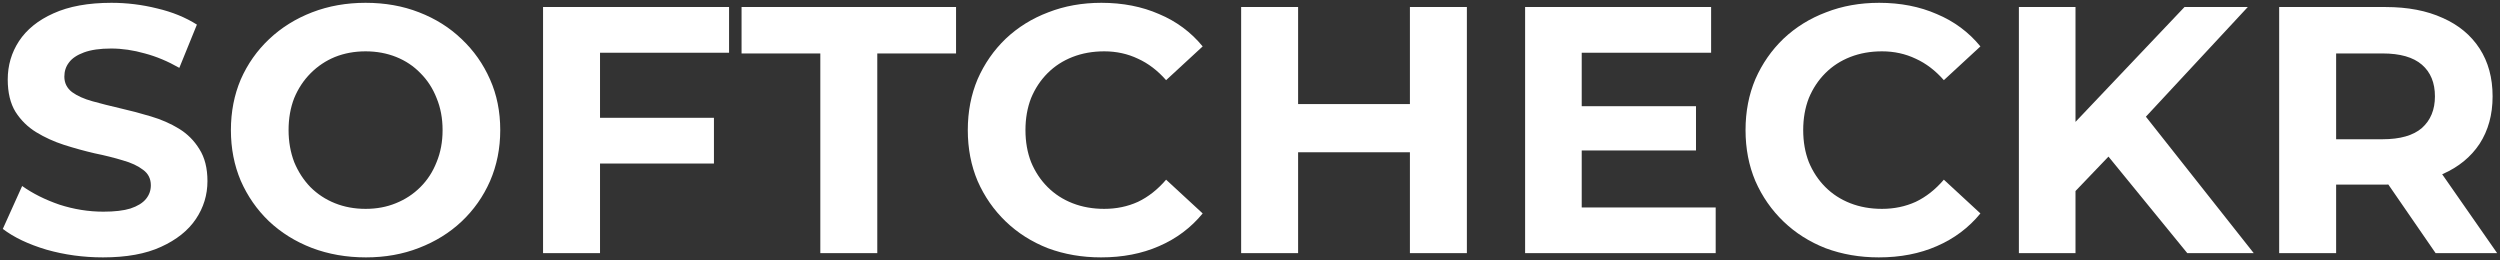 <svg xmlns="http://www.w3.org/2000/svg" width="711" height="74" viewBox="0 0 711 74" fill="none"><rect x="0" y="0" width="711" height="74" fill="#333333" stroke="none"/><path d="M29.3 73.2C23.7 73.2 18.333 72.467 13.2 71C8.067 69.467 3.933 67.5 0.8 65.1L6.3 52.9C9.3 55.033 12.833 56.8 16.9 58.2C21.033 59.533 25.2 60.2 29.4 60.2C32.6 60.2 35.167 59.9 37.1 59.3C39.1 58.633 40.567 57.733 41.5 56.6C42.433 55.467 42.9 54.167 42.9 52.7C42.9 50.833 42.167 49.367 40.7 48.3C39.233 47.167 37.3 46.267 34.9 45.6C32.5 44.867 29.833 44.2 26.9 43.6C24.033 42.933 21.133 42.133 18.2 41.2C15.333 40.267 12.7 39.067 10.3 37.6C7.9 36.133 5.933 34.2 4.4 31.8C2.933 29.4 2.2 26.333 2.2 22.6C2.2 18.6 3.267 14.967 5.4 11.7C7.6 8.367 10.867 5.733 15.2 3.8C19.6 1.8 25.1 0.8 31.7 0.8C36.1 0.8 40.433 1.333 44.7 2.4C48.967 3.4 52.733 4.933 56 7L51 19.3C47.733 17.433 44.467 16.067 41.2 15.2C37.933 14.267 34.733 13.8 31.6 13.8C28.467 13.8 25.9 14.167 23.9 14.9C21.9 15.633 20.467 16.6 19.6 17.8C18.733 18.933 18.3 20.267 18.3 21.8C18.3 23.6 19.033 25.067 20.5 26.2C21.967 27.267 23.9 28.133 26.3 28.8C28.7 29.467 31.333 30.133 34.2 30.8C37.133 31.467 40.033 32.233 42.9 33.1C45.833 33.967 48.5 35.133 50.9 36.6C53.3 38.067 55.233 40 56.7 42.4C58.233 44.8 59 47.833 59 51.5C59 55.433 57.9 59.033 55.7 62.3C53.5 65.567 50.2 68.2 45.8 70.2C41.467 72.2 35.967 73.2 29.3 73.2ZM104.07 73.2C98.536 73.2 93.403 72.3 88.669 70.5C84.003 68.7 79.936 66.167 76.469 62.9C73.07 59.633 70.403 55.8 68.469 51.4C66.603 47 65.669 42.2 65.669 37C65.669 31.8 66.603 27 68.469 22.6C70.403 18.2 73.103 14.367 76.57 11.1C80.036 7.833 84.103 5.3 88.769 3.5C93.436 1.7 98.503 0.8 103.97 0.8C109.503 0.8 114.57 1.7 119.17 3.5C123.836 5.3 127.87 7.833 131.27 11.1C134.736 14.367 137.436 18.2 139.37 22.6C141.303 26.933 142.27 31.733 142.27 37C142.27 42.2 141.303 47.033 139.37 51.5C137.436 55.9 134.736 59.733 131.27 63C127.87 66.2 123.836 68.7 119.17 70.5C114.57 72.3 109.536 73.2 104.07 73.2ZM103.97 59.4C107.103 59.4 109.97 58.867 112.57 57.8C115.236 56.733 117.57 55.2 119.57 53.2C121.57 51.2 123.103 48.833 124.17 46.1C125.303 43.367 125.87 40.333 125.87 37C125.87 33.667 125.303 30.633 124.17 27.9C123.103 25.167 121.57 22.8 119.57 20.8C117.636 18.8 115.336 17.267 112.67 16.2C110.003 15.133 107.103 14.6 103.97 14.6C100.836 14.6 97.936 15.133 95.269 16.2C92.669 17.267 90.37 18.8 88.37 20.8C86.37 22.8 84.803 25.167 83.669 27.9C82.603 30.633 82.07 33.667 82.07 37C82.07 40.267 82.603 43.3 83.669 46.1C84.803 48.833 86.336 51.2 88.269 53.2C90.269 55.2 92.603 56.733 95.269 57.8C97.936 58.867 100.836 59.4 103.97 59.4ZM169.445 33.5H203.045V46.5H169.445V33.5ZM170.645 72H154.445V2H207.345V15H170.645V72ZM233.3 72V15.2H210.9V2H271.9V15.2H249.5V72H233.3Z" fill="white"></path><path d="M313.14 73.2C307.74 73.2 302.707 72.333 298.04 70.6C293.44 68.8 289.44 66.267 286.04 63C282.64 59.733 279.973 55.9 278.04 51.5C276.173 47.1 275.24 42.267 275.24 37C275.24 31.733 276.173 26.9 278.04 22.5C279.973 18.1 282.64 14.267 286.04 11C289.507 7.733 293.54 5.233 298.14 3.5C302.74 1.7 307.773 0.8 313.24 0.8C319.307 0.8 324.773 1.867 329.64 4C334.573 6.067 338.707 9.133 342.04 13.2L331.64 22.8C329.24 20.067 326.573 18.033 323.64 16.7C320.707 15.3 317.507 14.6 314.04 14.6C310.773 14.6 307.773 15.133 305.04 16.2C302.307 17.267 299.94 18.8 297.94 20.8C295.94 22.8 294.373 25.167 293.24 27.9C292.173 30.633 291.64 33.667 291.64 37C291.64 40.333 292.173 43.367 293.24 46.1C294.373 48.833 295.94 51.2 297.94 53.2C299.94 55.2 302.307 56.733 305.04 57.8C307.773 58.867 310.773 59.4 314.04 59.4C317.507 59.4 320.707 58.733 323.64 57.4C326.573 56 329.24 53.9 331.64 51.1L342.04 60.7C338.707 64.767 334.573 67.867 329.64 70C324.773 72.133 319.273 73.2 313.14 73.2ZM400.98 2H417.18V72H400.98V2ZM369.18 72H352.98V2H369.18V72ZM402.18 43.3H367.98V29.6H402.18V43.3ZM448.641 30.2H482.341V42.8H448.641V30.2ZM449.841 59H487.941V72H433.741V2H486.641V15H449.841V59ZM534.331 73.2C528.931 73.2 523.898 72.333 519.231 70.6C514.631 68.8 510.631 66.267 507.231 63C503.831 59.733 501.165 55.9 499.231 51.5C497.365 47.1 496.431 42.267 496.431 37C496.431 31.733 497.365 26.9 499.231 22.5C501.165 18.1 503.831 14.267 507.231 11C510.698 7.733 514.731 5.233 519.331 3.5C523.931 1.7 528.965 0.8 534.431 0.8C540.498 0.8 545.965 1.867 550.831 4C555.765 6.067 559.898 9.133 563.231 13.2L552.831 22.8C550.431 20.067 547.765 18.033 544.831 16.7C541.898 15.3 538.698 14.6 535.231 14.6C531.965 14.6 528.965 15.133 526.231 16.2C523.498 17.267 521.131 18.8 519.131 20.8C517.131 22.8 515.565 25.167 514.431 27.9C513.365 30.633 512.831 33.667 512.831 37C512.831 40.333 513.365 43.367 514.431 46.1C515.565 48.833 517.131 51.2 519.131 53.2C521.131 55.2 523.498 56.733 526.231 57.8C528.965 58.867 531.965 59.4 535.231 59.4C538.698 59.4 541.898 58.733 544.831 57.4C547.765 56 550.431 53.9 552.831 51.1L563.231 60.7C559.898 64.767 555.765 67.867 550.831 70C545.965 72.133 540.465 73.2 534.331 73.2ZM588.671 56L587.771 37.3L621.271 2H639.271L609.071 34.5L600.071 44.1L588.671 56ZM574.171 72V2H590.271V72H574.171ZM622.071 72L597.171 41.5L607.771 30L640.971 72H622.071ZM648.195 72V2H678.495C684.761 2 690.161 3.033 694.695 5.1C699.228 7.1 702.728 10 705.195 13.8C707.661 17.6 708.895 22.133 708.895 27.4C708.895 32.6 707.661 37.1 705.195 40.9C702.728 44.633 699.228 47.5 694.695 49.5C690.161 51.5 684.761 52.5 678.495 52.5H657.195L664.395 45.4V72H648.195ZM692.695 72L675.195 46.6H692.495L710.195 72H692.695ZM664.395 47.2L657.195 39.6H677.595C682.595 39.6 686.328 38.533 688.795 36.4C691.261 34.2 692.495 31.2 692.495 27.4C692.495 23.533 691.261 20.533 688.795 18.4C686.328 16.267 682.595 15.2 677.595 15.2H657.195L664.395 7.5V47.2Z" fill="white"></path></svg>